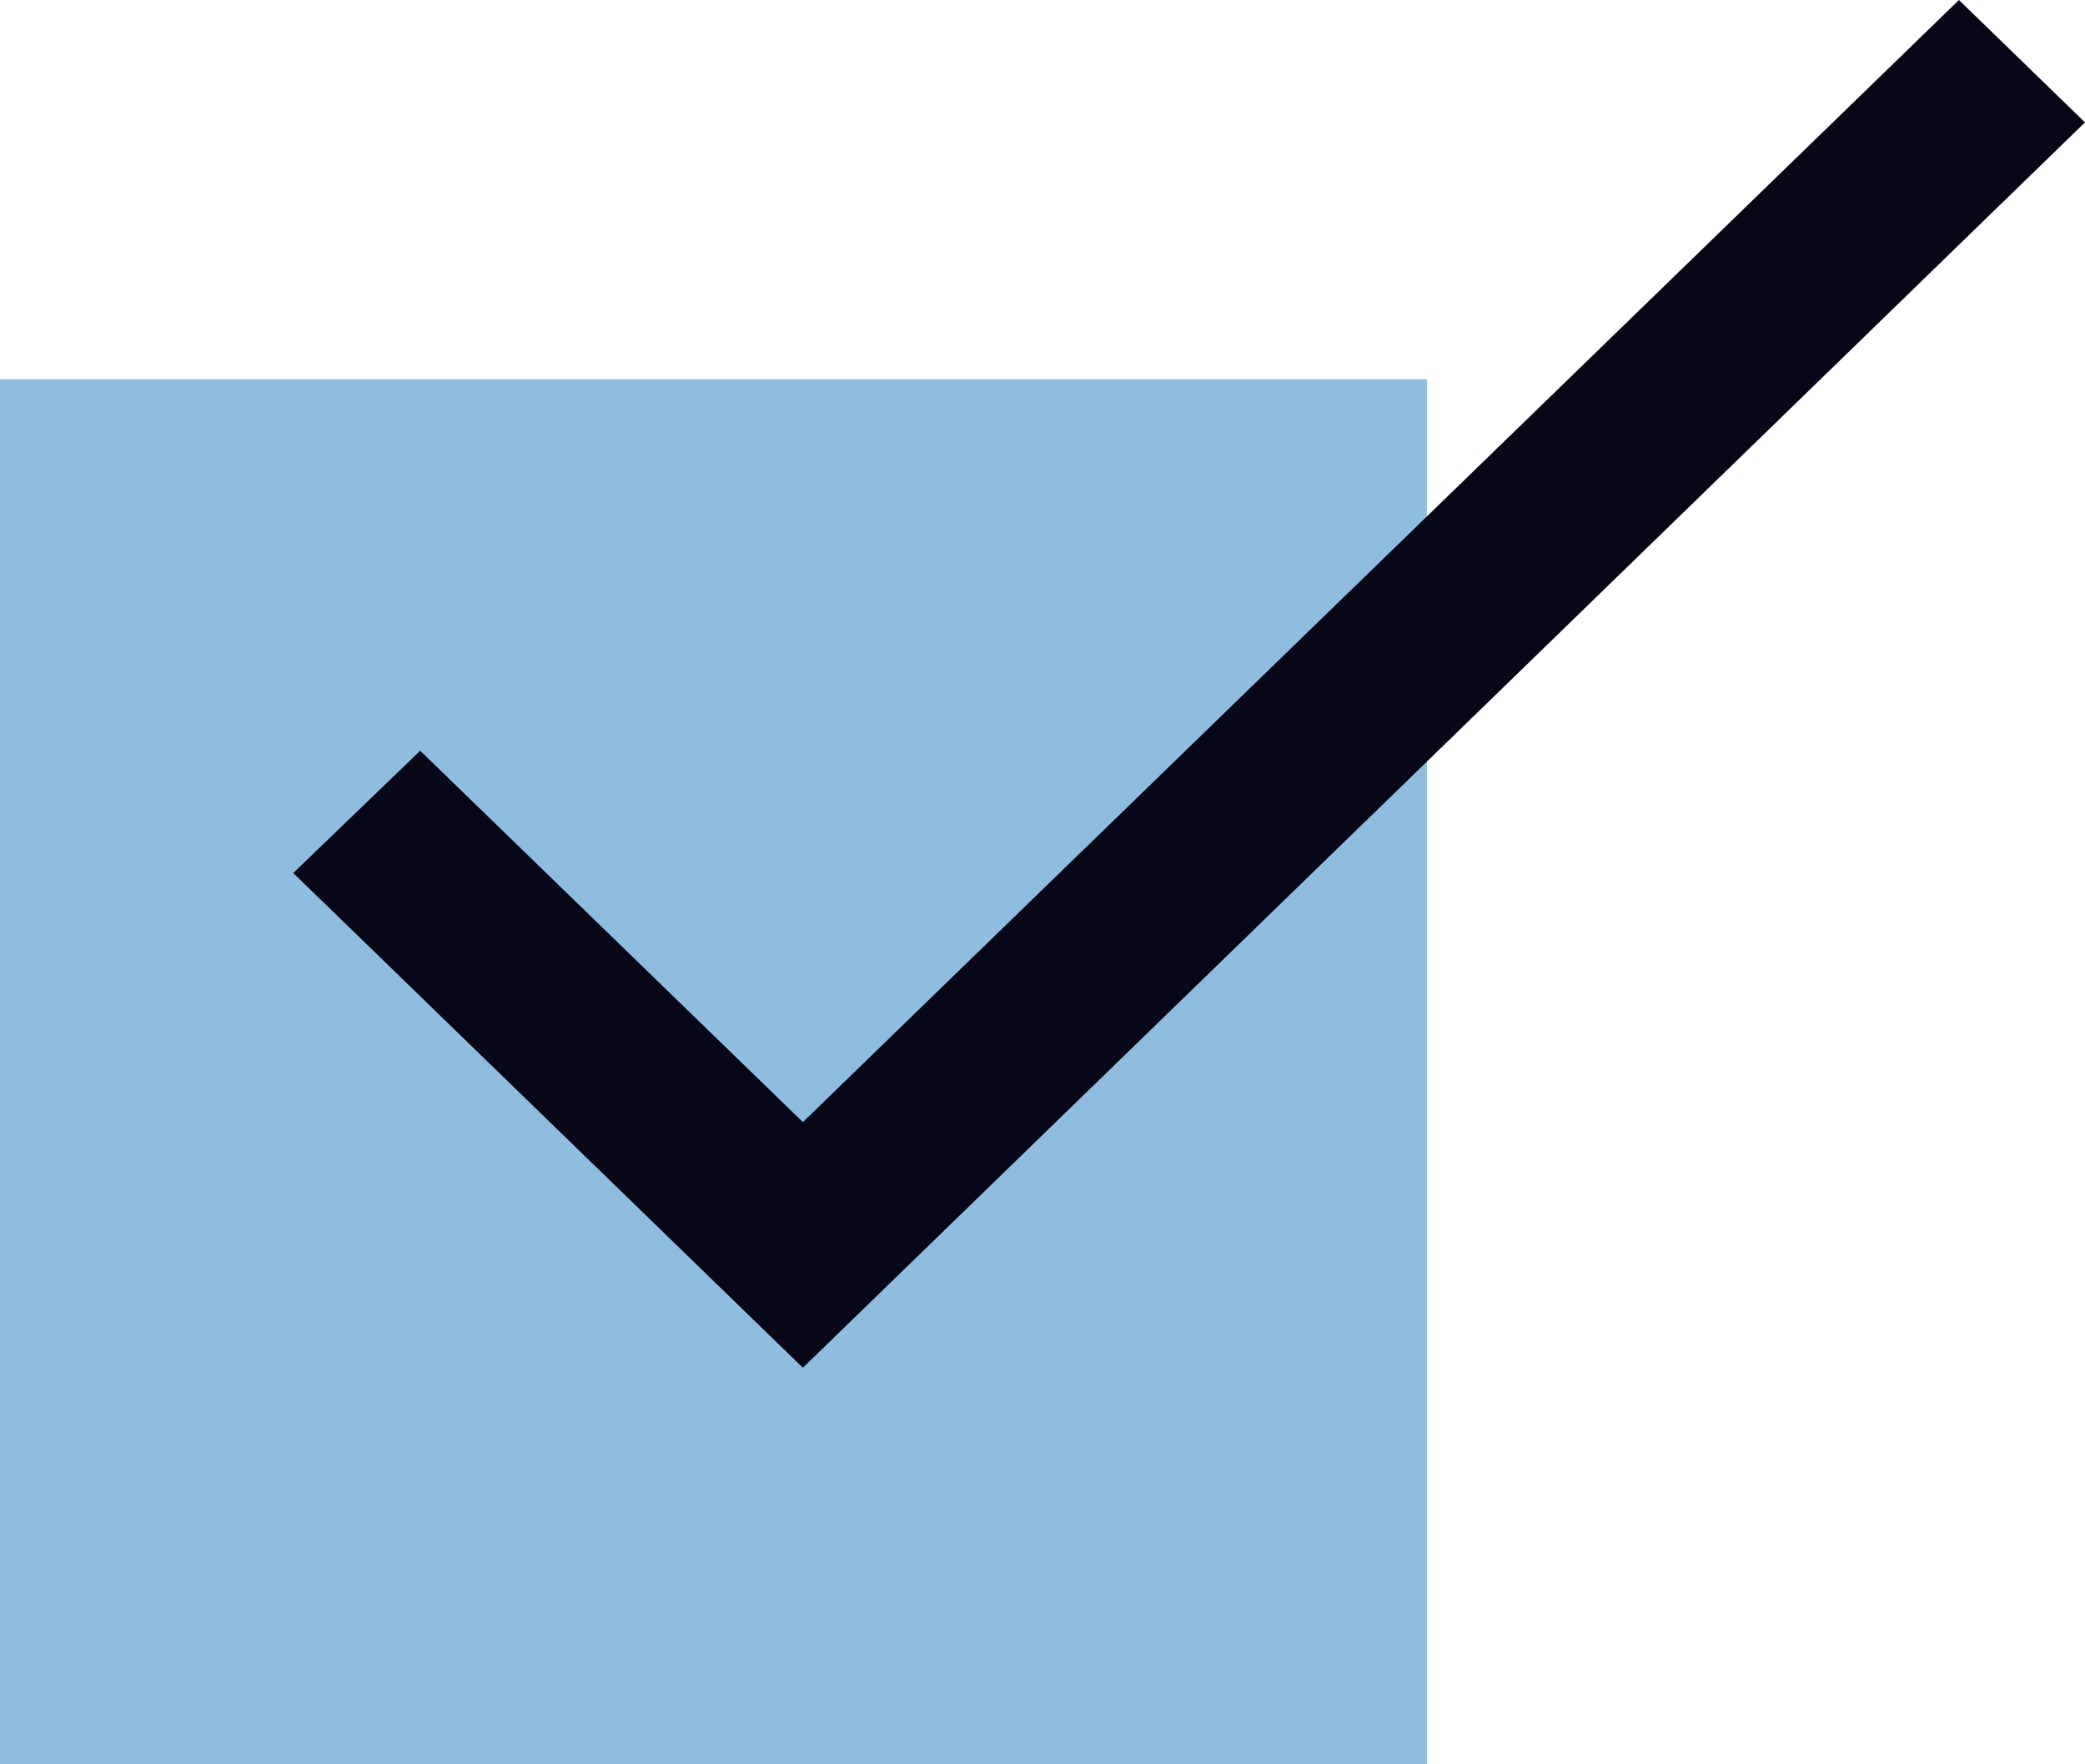 <?xml version="1.0" encoding="UTF-8"?> <svg xmlns="http://www.w3.org/2000/svg" width="26" height="22" viewBox="0 0 26 22" fill="none"><path d="M17.794 4.729H0V22H17.794V4.729Z" fill="#8FBDDF"></path><path d="M10.012 17.055L3.657 10.886L5.24 9.361L10.012 13.992L24.428 0L26 1.526L10.012 17.055Z" fill="#080717"></path></svg> 